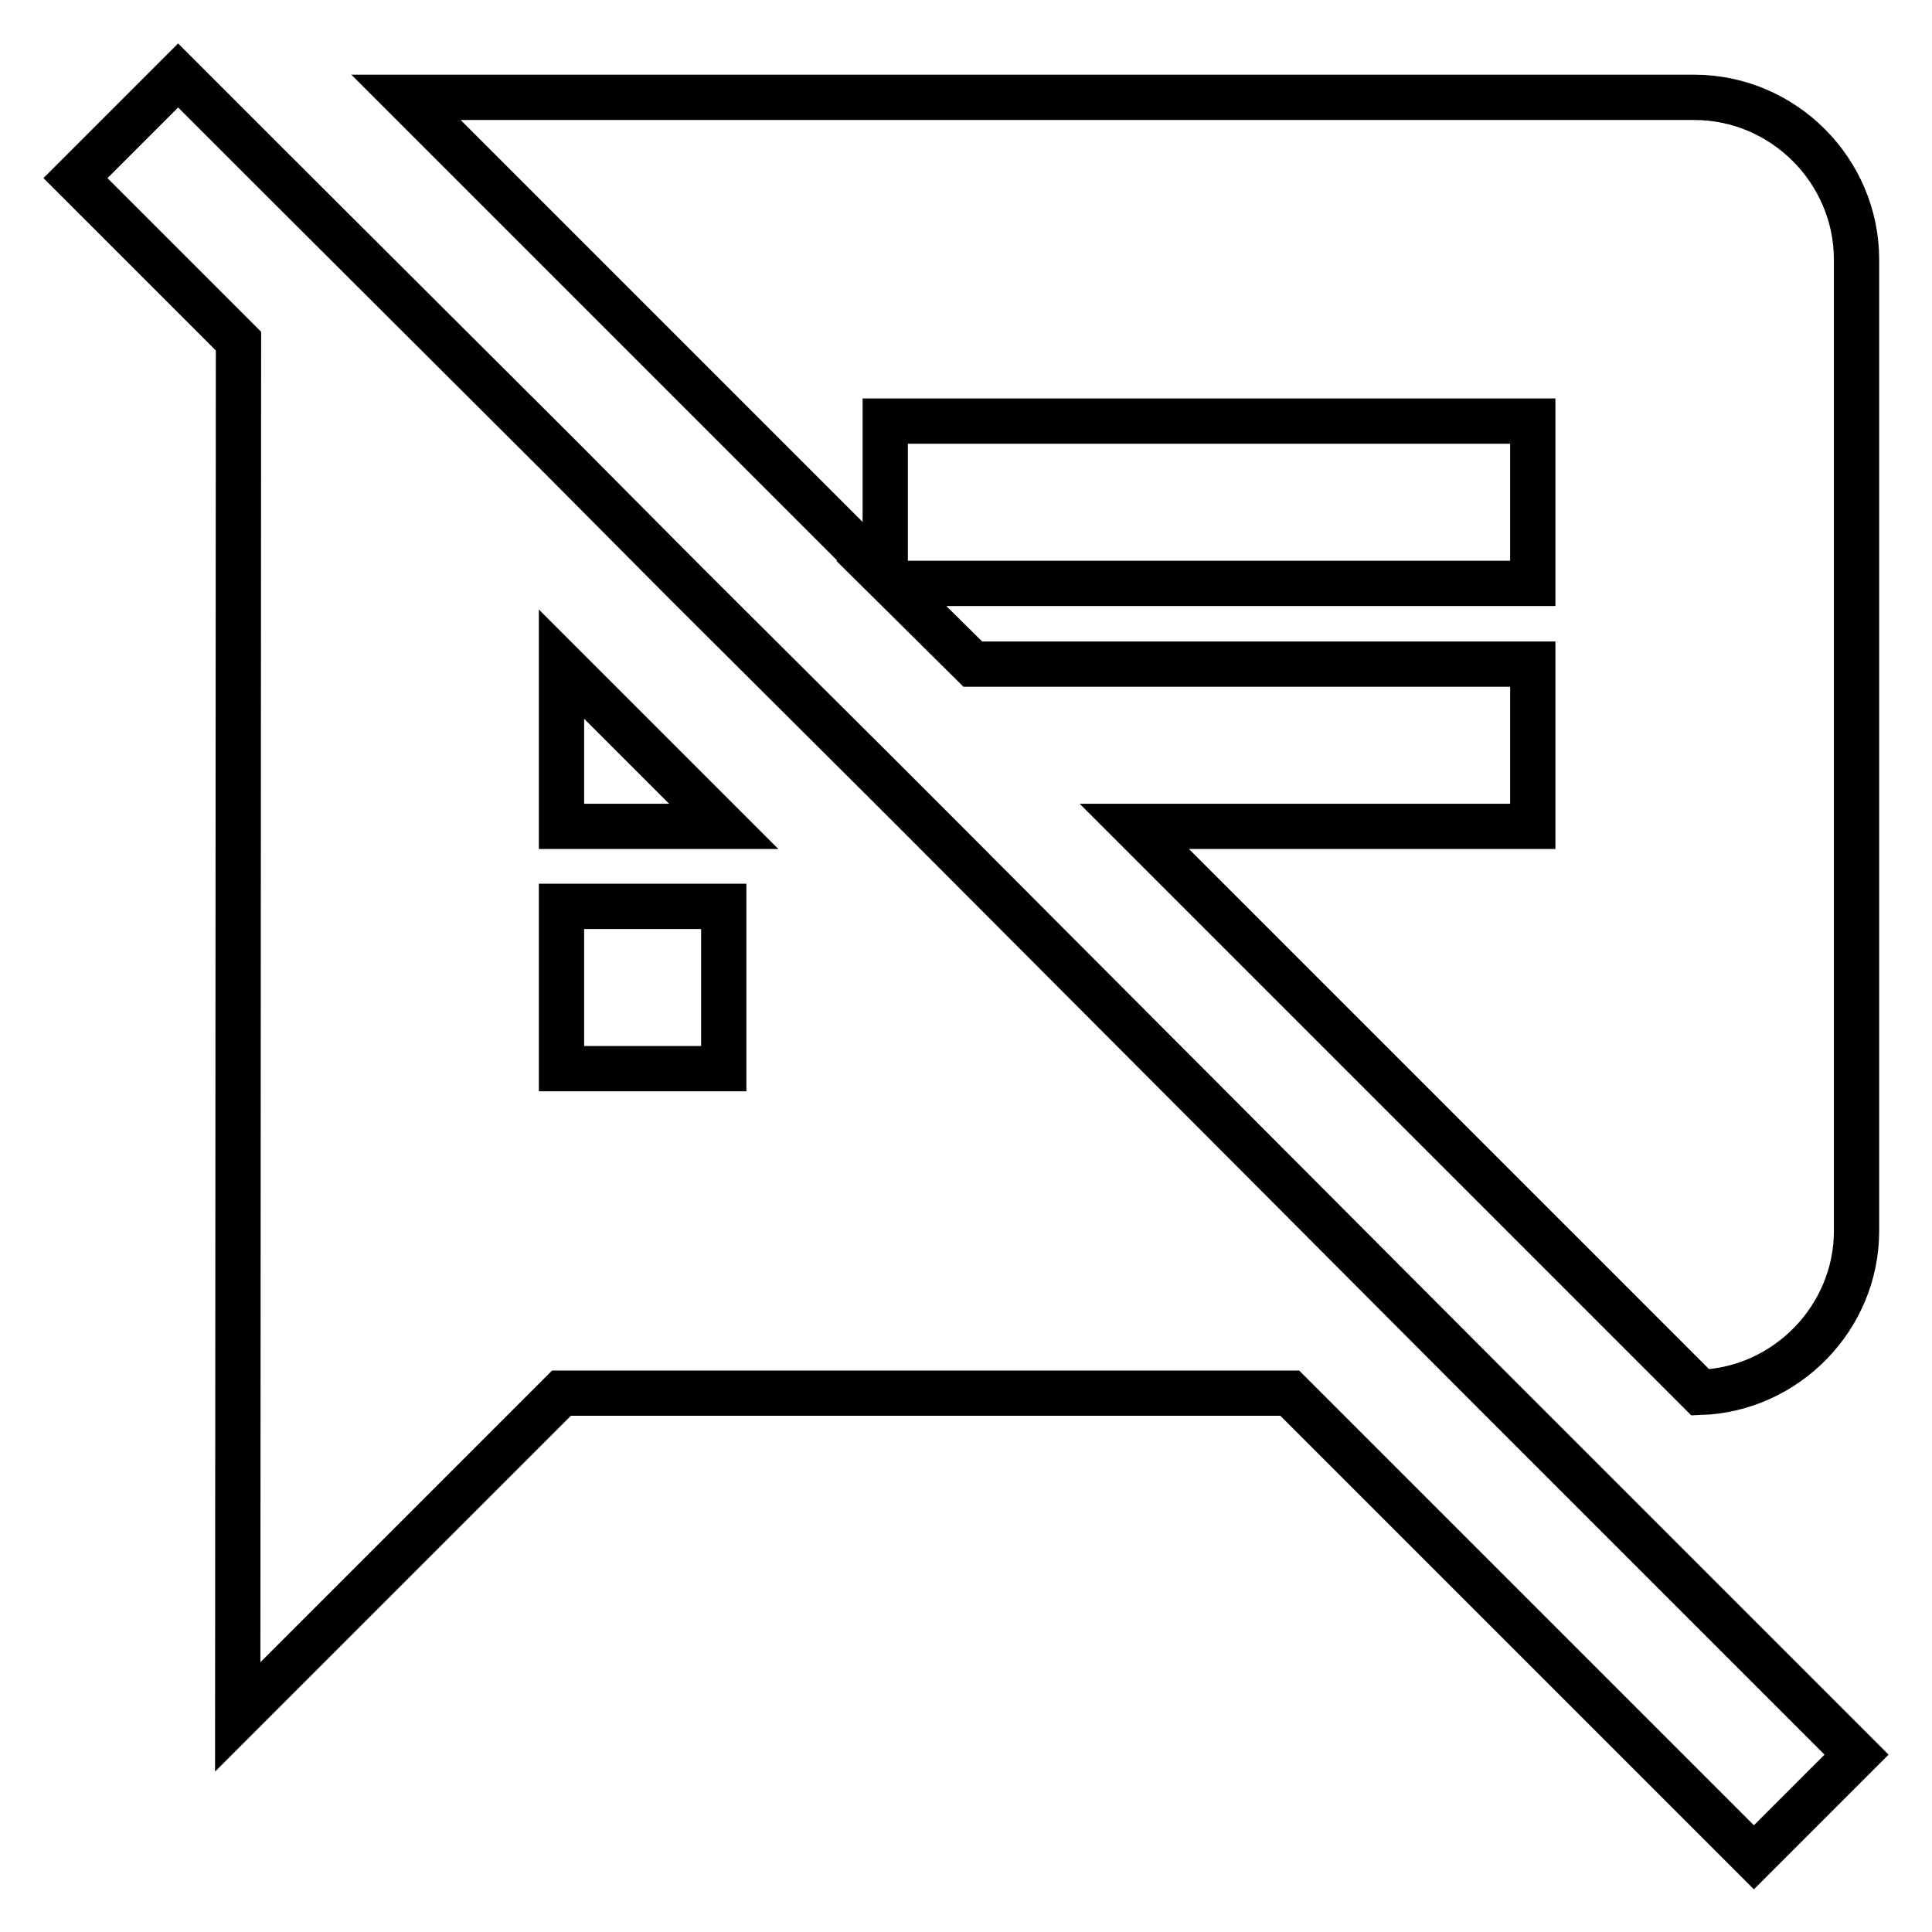 <?xml version="1.0" encoding="utf-8"?>
<!-- Svg Vector Icons : http://www.onlinewebfonts.com/icon -->
<!DOCTYPE svg PUBLIC "-//W3C//DTD SVG 1.1//EN" "http://www.w3.org/Graphics/SVG/1.1/DTD/svg11.dtd">
<svg version="1.1" xmlns="http://www.w3.org/2000/svg" xmlns:xlink="http://www.w3.org/1999/xlink" x="0px" y="0px" viewBox="0 0 256 256" enable-background="new 0 0 256 256" xml:space="preserve">
<g> <path stroke-width="6" fill-opacity="0" stroke="#000000"  d="M123.1,109.4l-5.8-5.8L90.9,77.3L74.4,60.7L35.6,22l-12-12L10,23.6l21.6,21.6l-0.1,182.3l42.9-42.9h96.5 l61.5,61.5l13.6-13.6l-47.8-47.8L123.1,109.4z M95.8,141.6H74.4v-21.5h21.5V141.6z M74.4,109.4V88l21.5,21.5H74.4z M224.5,12.9 H53.8l63.5,63.5V55.8h85.8v21.5h-85L128.9,88h74.2v21.5h-52.8l75,75c11.4-0.4,20.7-9.9,20.7-21.4V34.4 C246,22.6,236.3,12.9,224.5,12.9L224.5,12.9z"/></g>
</svg>